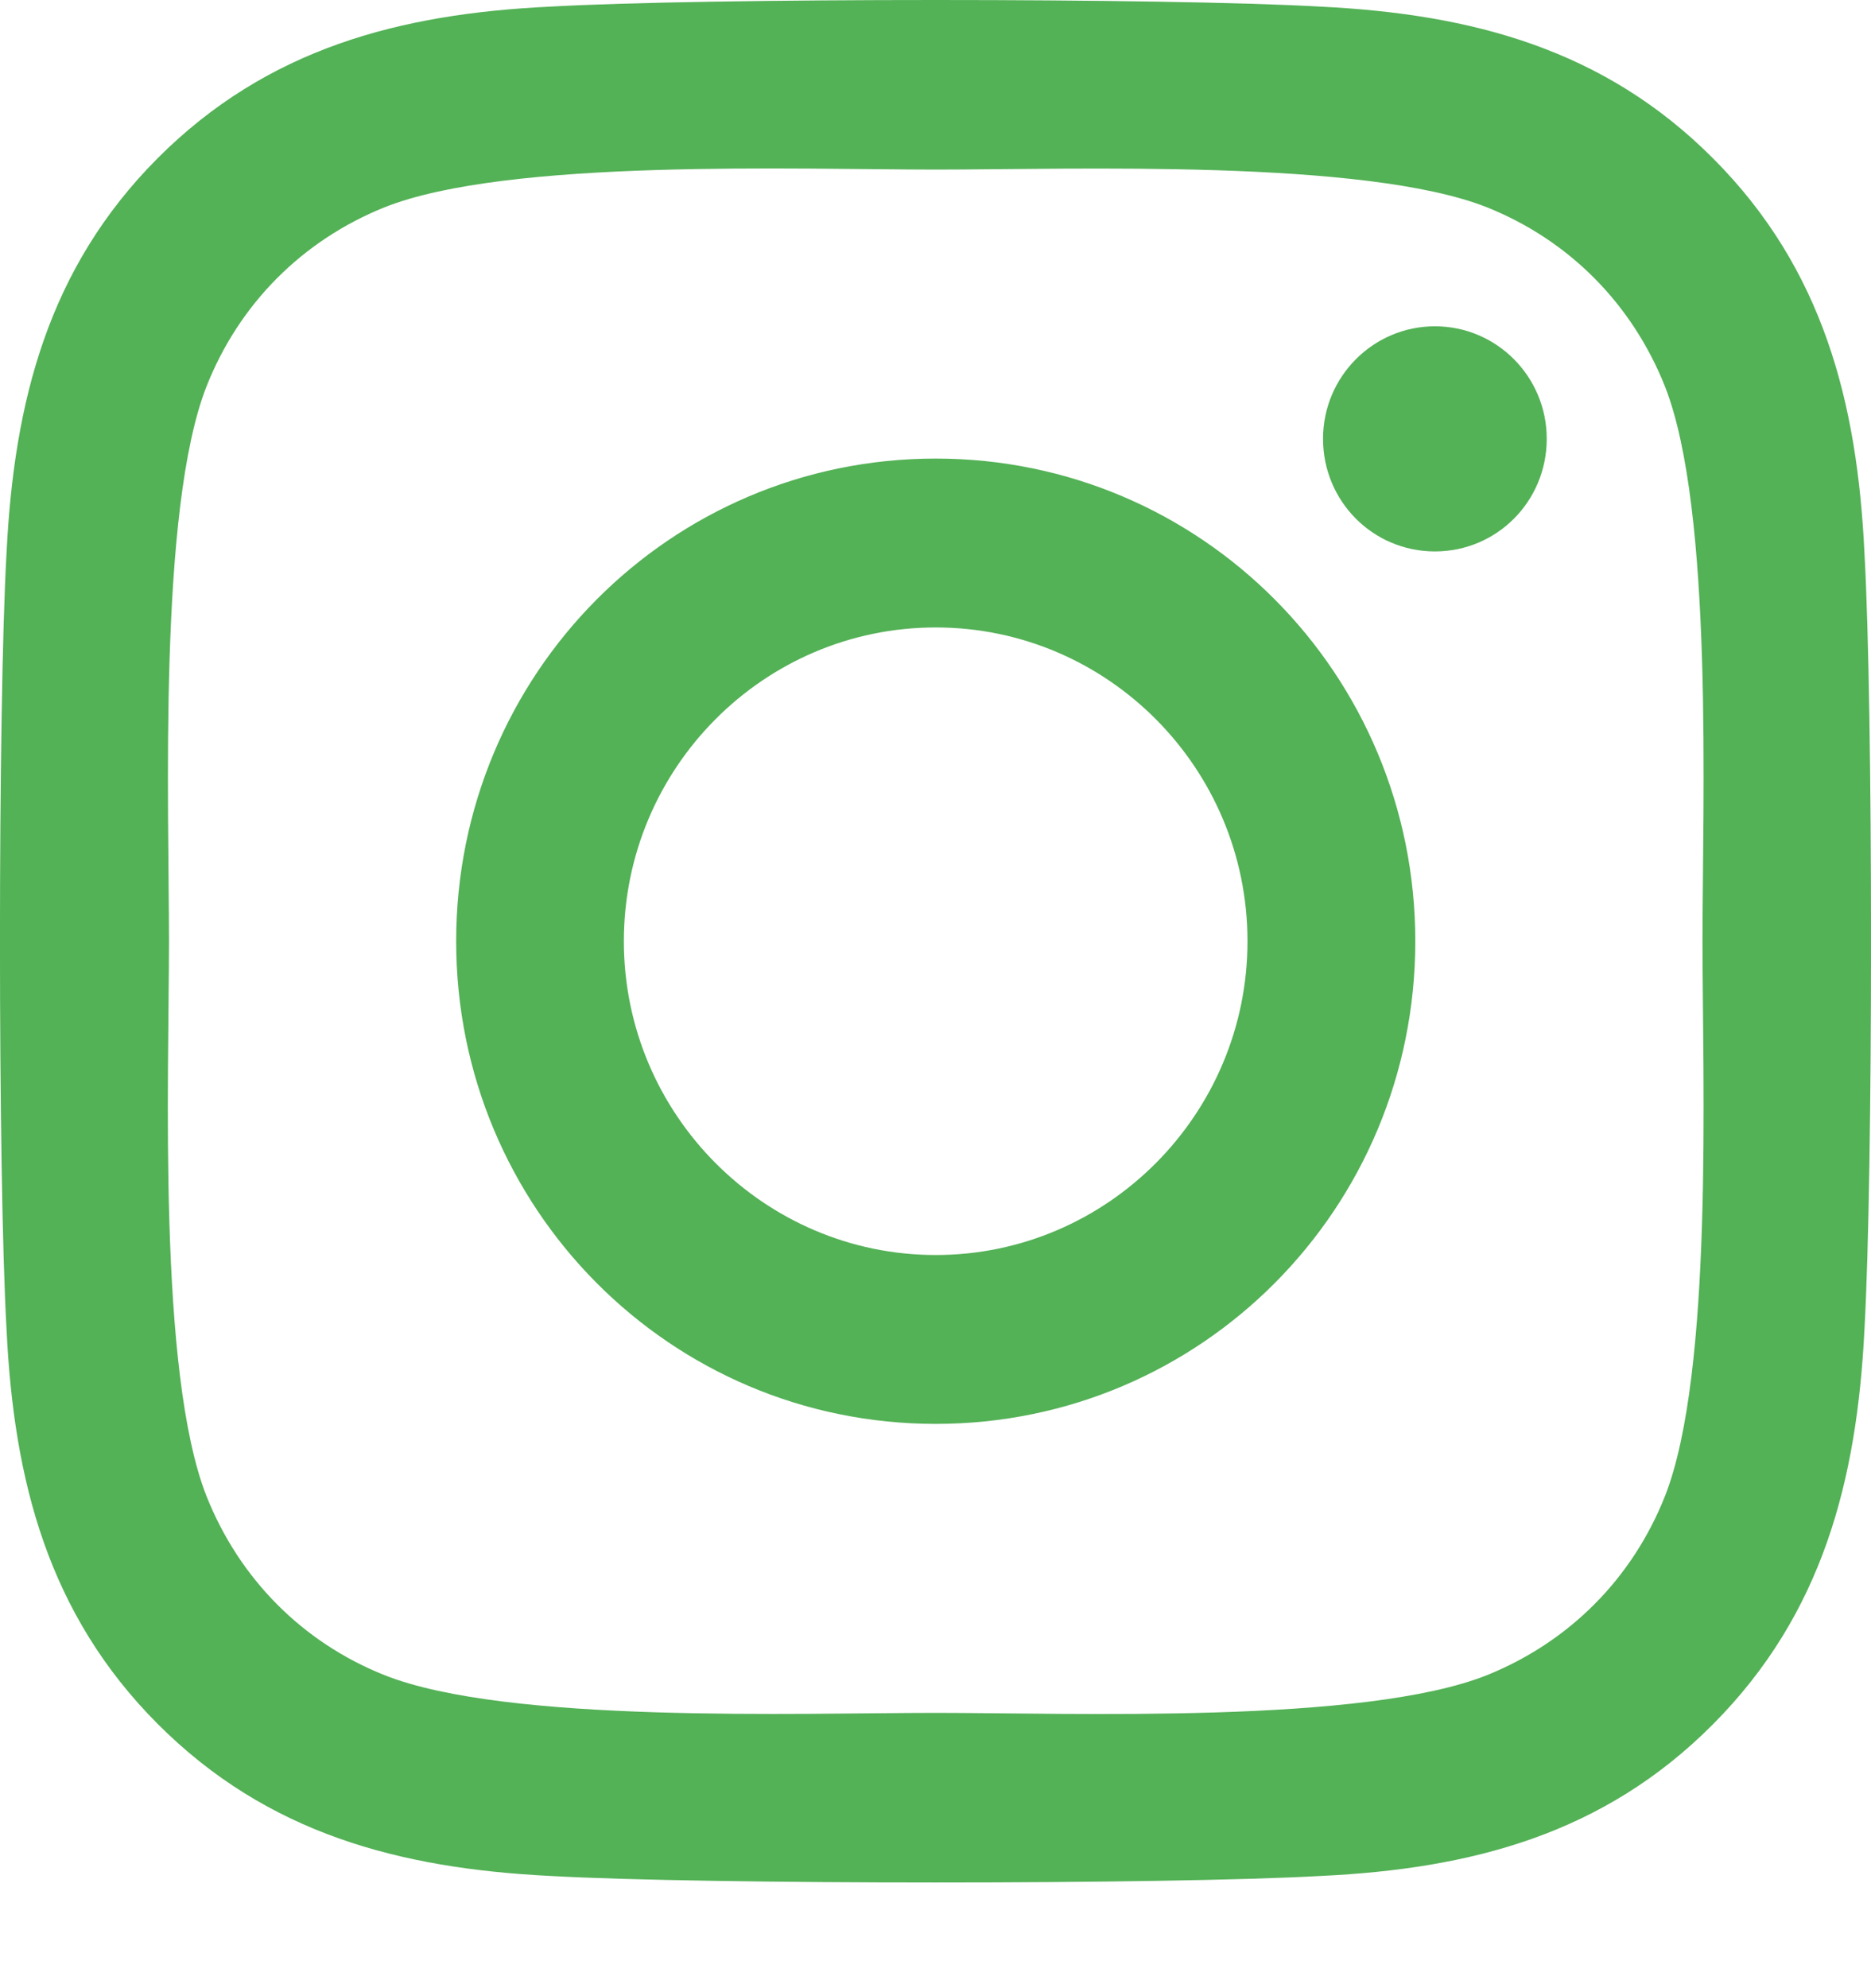 <svg width="16" height="17" viewBox="0 0 16 17" fill="none" xmlns="http://www.w3.org/2000/svg">
<path d="M8.002 3.921C5.732 3.921 3.901 5.764 3.901 8.048C3.901 10.333 5.732 12.175 8.002 12.175C10.272 12.175 12.103 10.333 12.103 8.048C12.103 5.764 10.272 3.921 8.002 3.921ZM8.002 10.731C6.535 10.731 5.335 9.528 5.335 8.048C5.335 6.568 6.531 5.365 8.002 5.365C9.472 5.365 10.668 6.568 10.668 8.048C10.668 9.528 9.469 10.731 8.002 10.731ZM13.227 3.752C13.227 4.288 12.799 4.715 12.271 4.715C11.739 4.715 11.314 4.284 11.314 3.752C11.314 3.221 11.743 2.79 12.271 2.79C12.799 2.79 13.227 3.221 13.227 3.752ZM15.944 4.729C15.883 3.44 15.59 2.298 14.652 1.357C13.716 0.416 12.581 0.121 11.3 0.057C9.979 -0.019 6.021 -0.019 4.7 0.057C3.422 0.118 2.287 0.412 1.348 1.353C0.41 2.294 0.12 3.436 0.056 4.726C-0.019 6.055 -0.019 10.038 0.056 11.367C0.117 12.656 0.41 13.799 1.348 14.74C2.287 15.681 3.419 15.975 4.7 16.04C6.021 16.115 9.979 16.115 11.3 16.04C12.581 15.979 13.716 15.684 14.652 14.74C15.587 13.799 15.88 12.656 15.944 11.367C16.019 10.038 16.019 6.058 15.944 4.729ZM14.238 12.793C13.959 13.497 13.42 14.039 12.717 14.323C11.664 14.743 9.165 14.646 8.002 14.646C6.838 14.646 4.336 14.74 3.287 14.323C2.587 14.043 2.048 13.501 1.766 12.793C1.348 11.733 1.445 9.219 1.445 8.048C1.445 6.877 1.352 4.359 1.766 3.304C2.044 2.6 2.583 2.057 3.287 1.773C4.34 1.353 6.838 1.45 8.002 1.45C9.165 1.45 11.668 1.357 12.717 1.773C13.417 2.054 13.956 2.596 14.238 3.304C14.655 4.363 14.559 6.877 14.559 8.048C14.559 9.219 14.655 11.737 14.238 12.793Z" fill="#53B156"/>
</svg>
